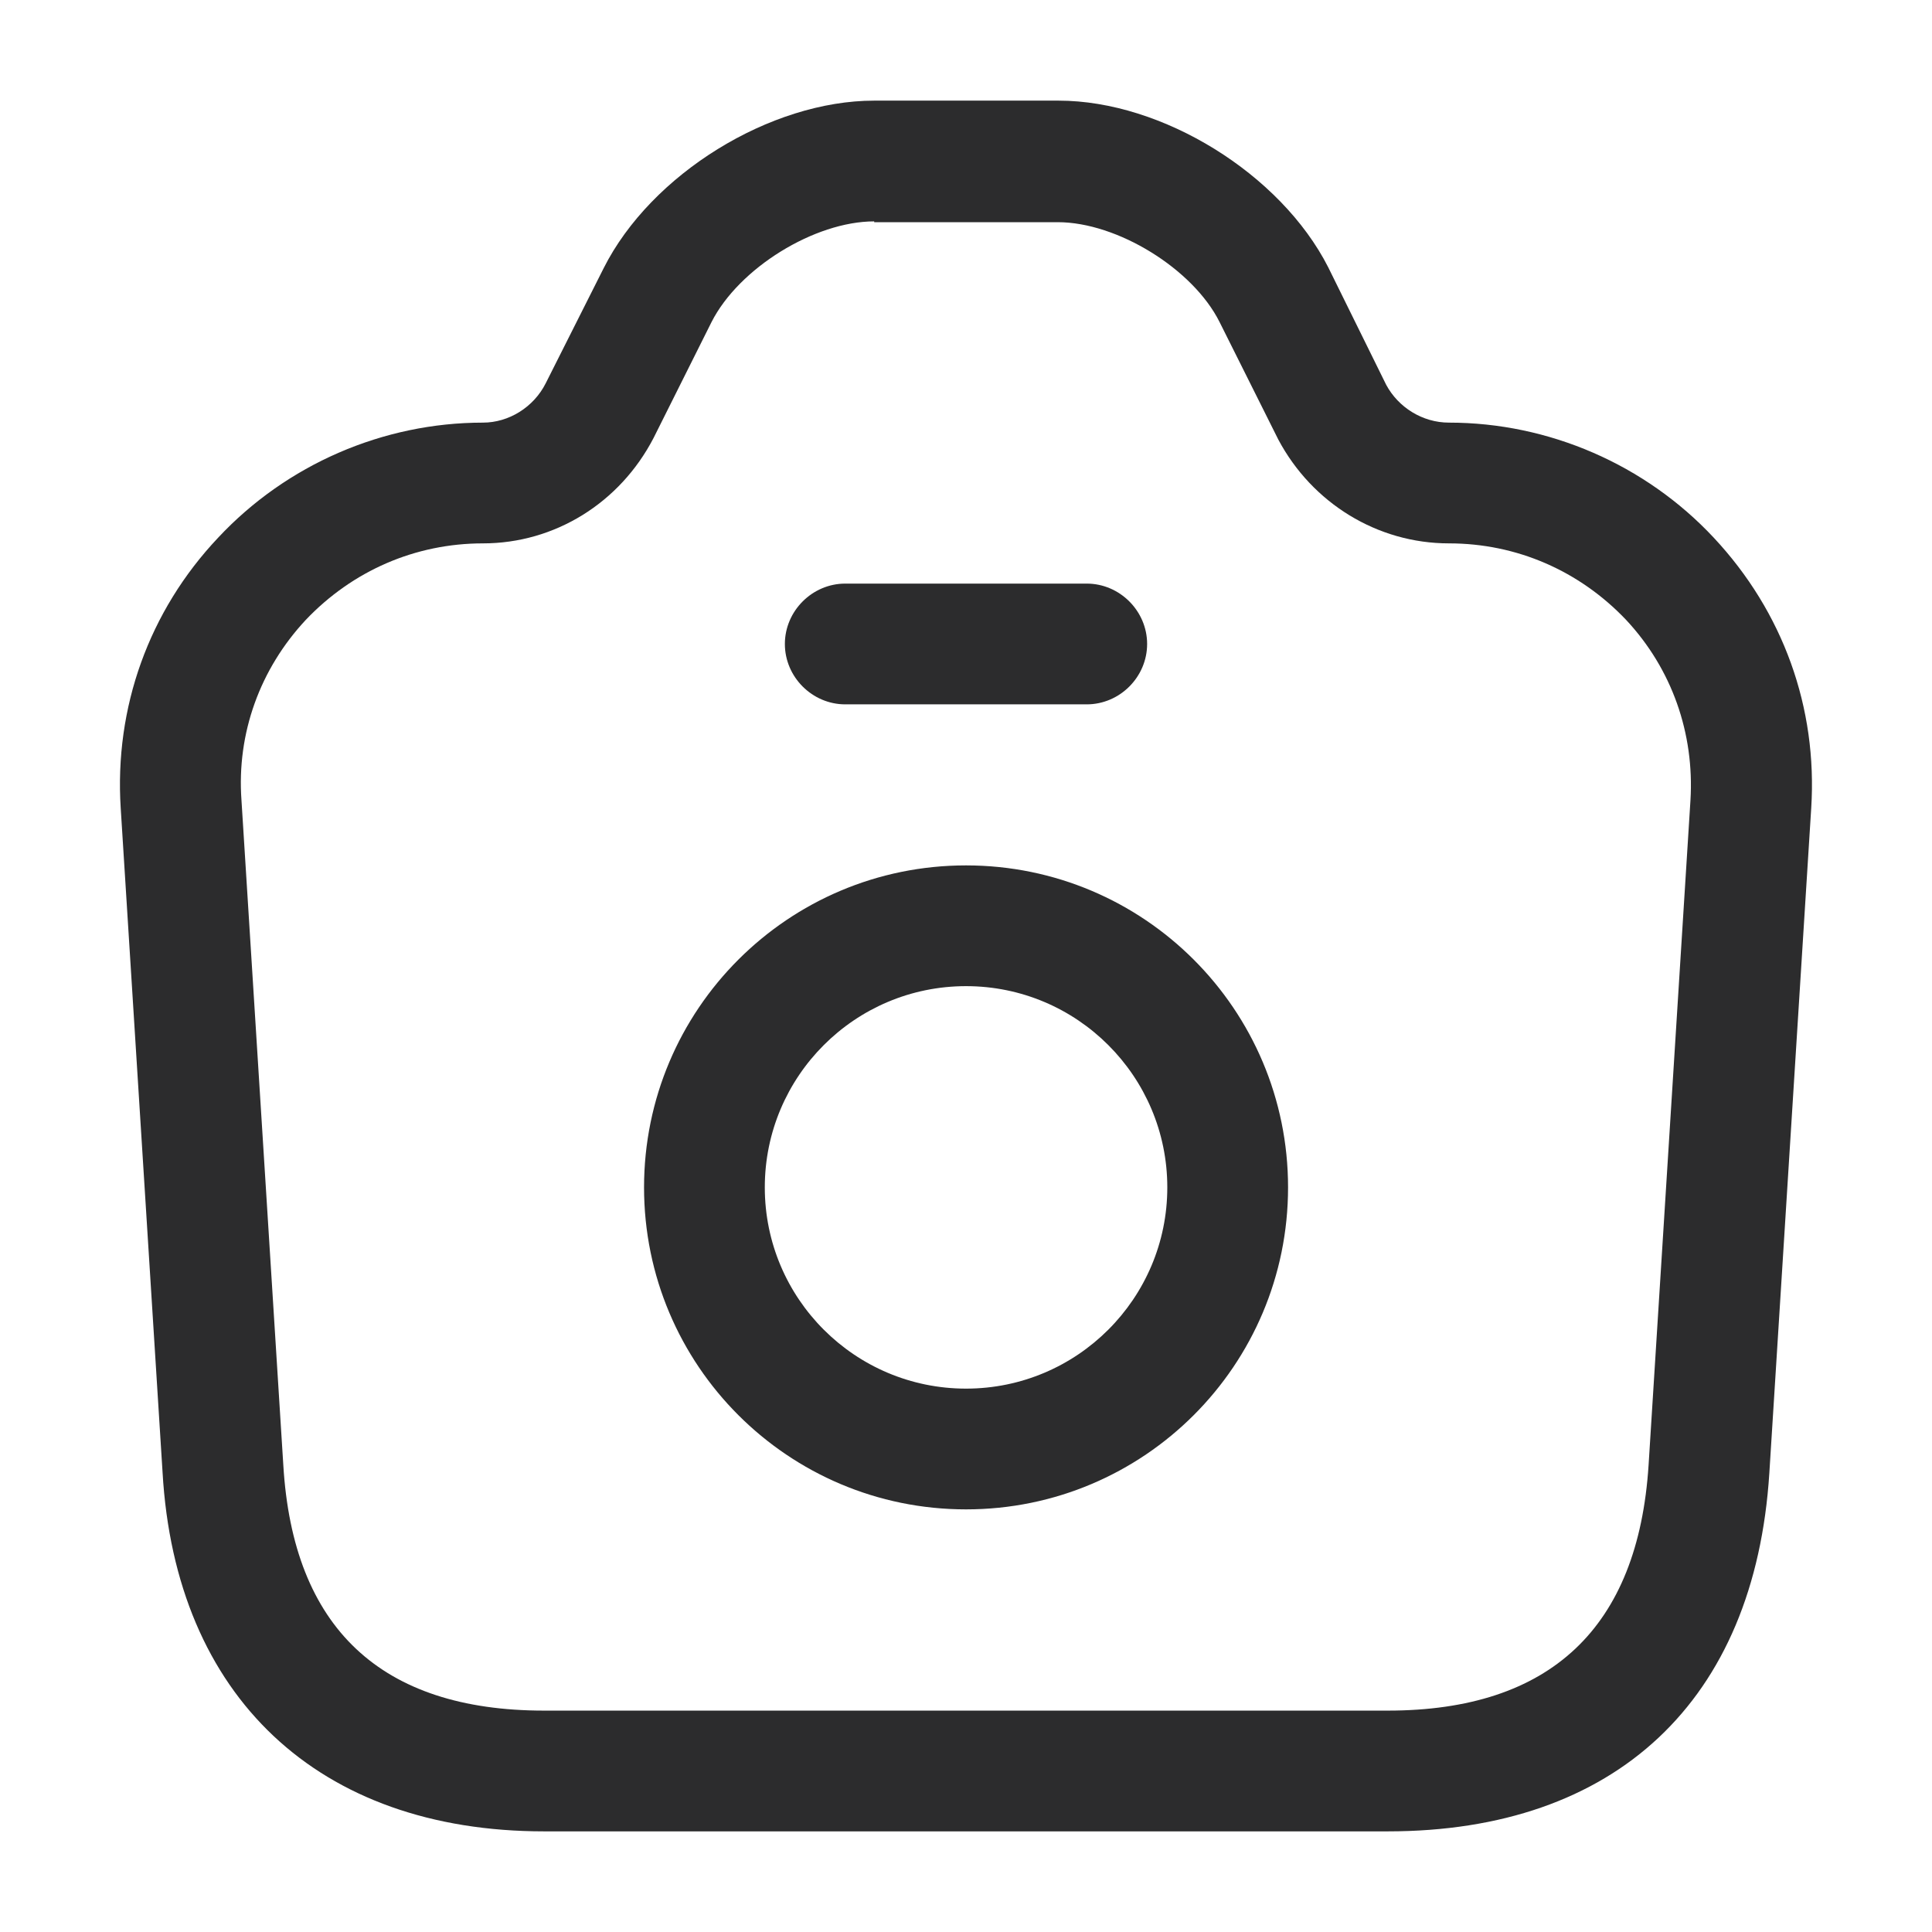 <svg width="56" height="56" viewBox="0 0 56 56" fill="none" xmlns="http://www.w3.org/2000/svg">
<path d="M40.225 53.083H15.772C9.239 53.083 5.085 49.187 4.712 42.676L3.499 23.427C3.312 20.51 4.315 17.71 6.322 15.586C8.305 13.463 11.105 12.25 13.999 12.25C14.745 12.25 15.469 11.806 15.819 11.107L17.499 7.77C18.875 5.04 22.329 2.917 25.339 2.917H30.682C33.692 2.917 37.122 5.04 38.499 7.747L40.179 11.153C40.529 11.806 41.229 12.25 41.999 12.25C44.892 12.25 47.692 13.463 49.675 15.586C51.682 17.733 52.685 20.51 52.499 23.427L51.285 42.7C50.865 49.303 46.829 53.083 40.225 53.083ZM25.339 6.417C23.612 6.417 21.419 7.77 20.625 9.333L18.945 12.693C17.965 14.583 16.075 15.75 13.999 15.75C12.039 15.75 10.219 16.543 8.865 17.966C7.535 19.39 6.859 21.256 6.999 23.193L8.212 42.467C8.492 47.18 11.035 49.583 15.772 49.583H40.225C44.939 49.583 47.482 47.18 47.785 42.467L48.999 23.193C49.115 21.256 48.462 19.39 47.132 17.966C45.779 16.543 43.959 15.75 41.999 15.75C39.922 15.75 38.032 14.583 37.052 12.74L35.349 9.333C34.579 7.793 32.385 6.44 30.659 6.44H25.339V6.417Z" fill="#2C2C2D"/>
<path d="M31.5 20.416H24.5C23.543 20.416 22.75 19.623 22.75 18.666C22.75 17.71 23.543 16.916 24.5 16.916H31.5C32.457 16.916 33.25 17.71 33.25 18.666C33.25 19.623 32.457 20.416 31.5 20.416Z" fill="#2C2C2D"/>
<path d="M28.001 43.75C22.845 43.75 18.668 39.574 18.668 34.417C18.668 29.26 22.845 25.084 28.001 25.084C33.158 25.084 37.335 29.26 37.335 34.417C37.335 39.574 33.158 43.75 28.001 43.75ZM28.001 28.584C24.781 28.584 22.168 31.197 22.168 34.417C22.168 37.637 24.781 40.25 28.001 40.25C31.221 40.25 33.835 37.637 33.835 34.417C33.835 31.197 31.221 28.584 28.001 28.584Z" fill="#2C2C2D"/>
</svg>
